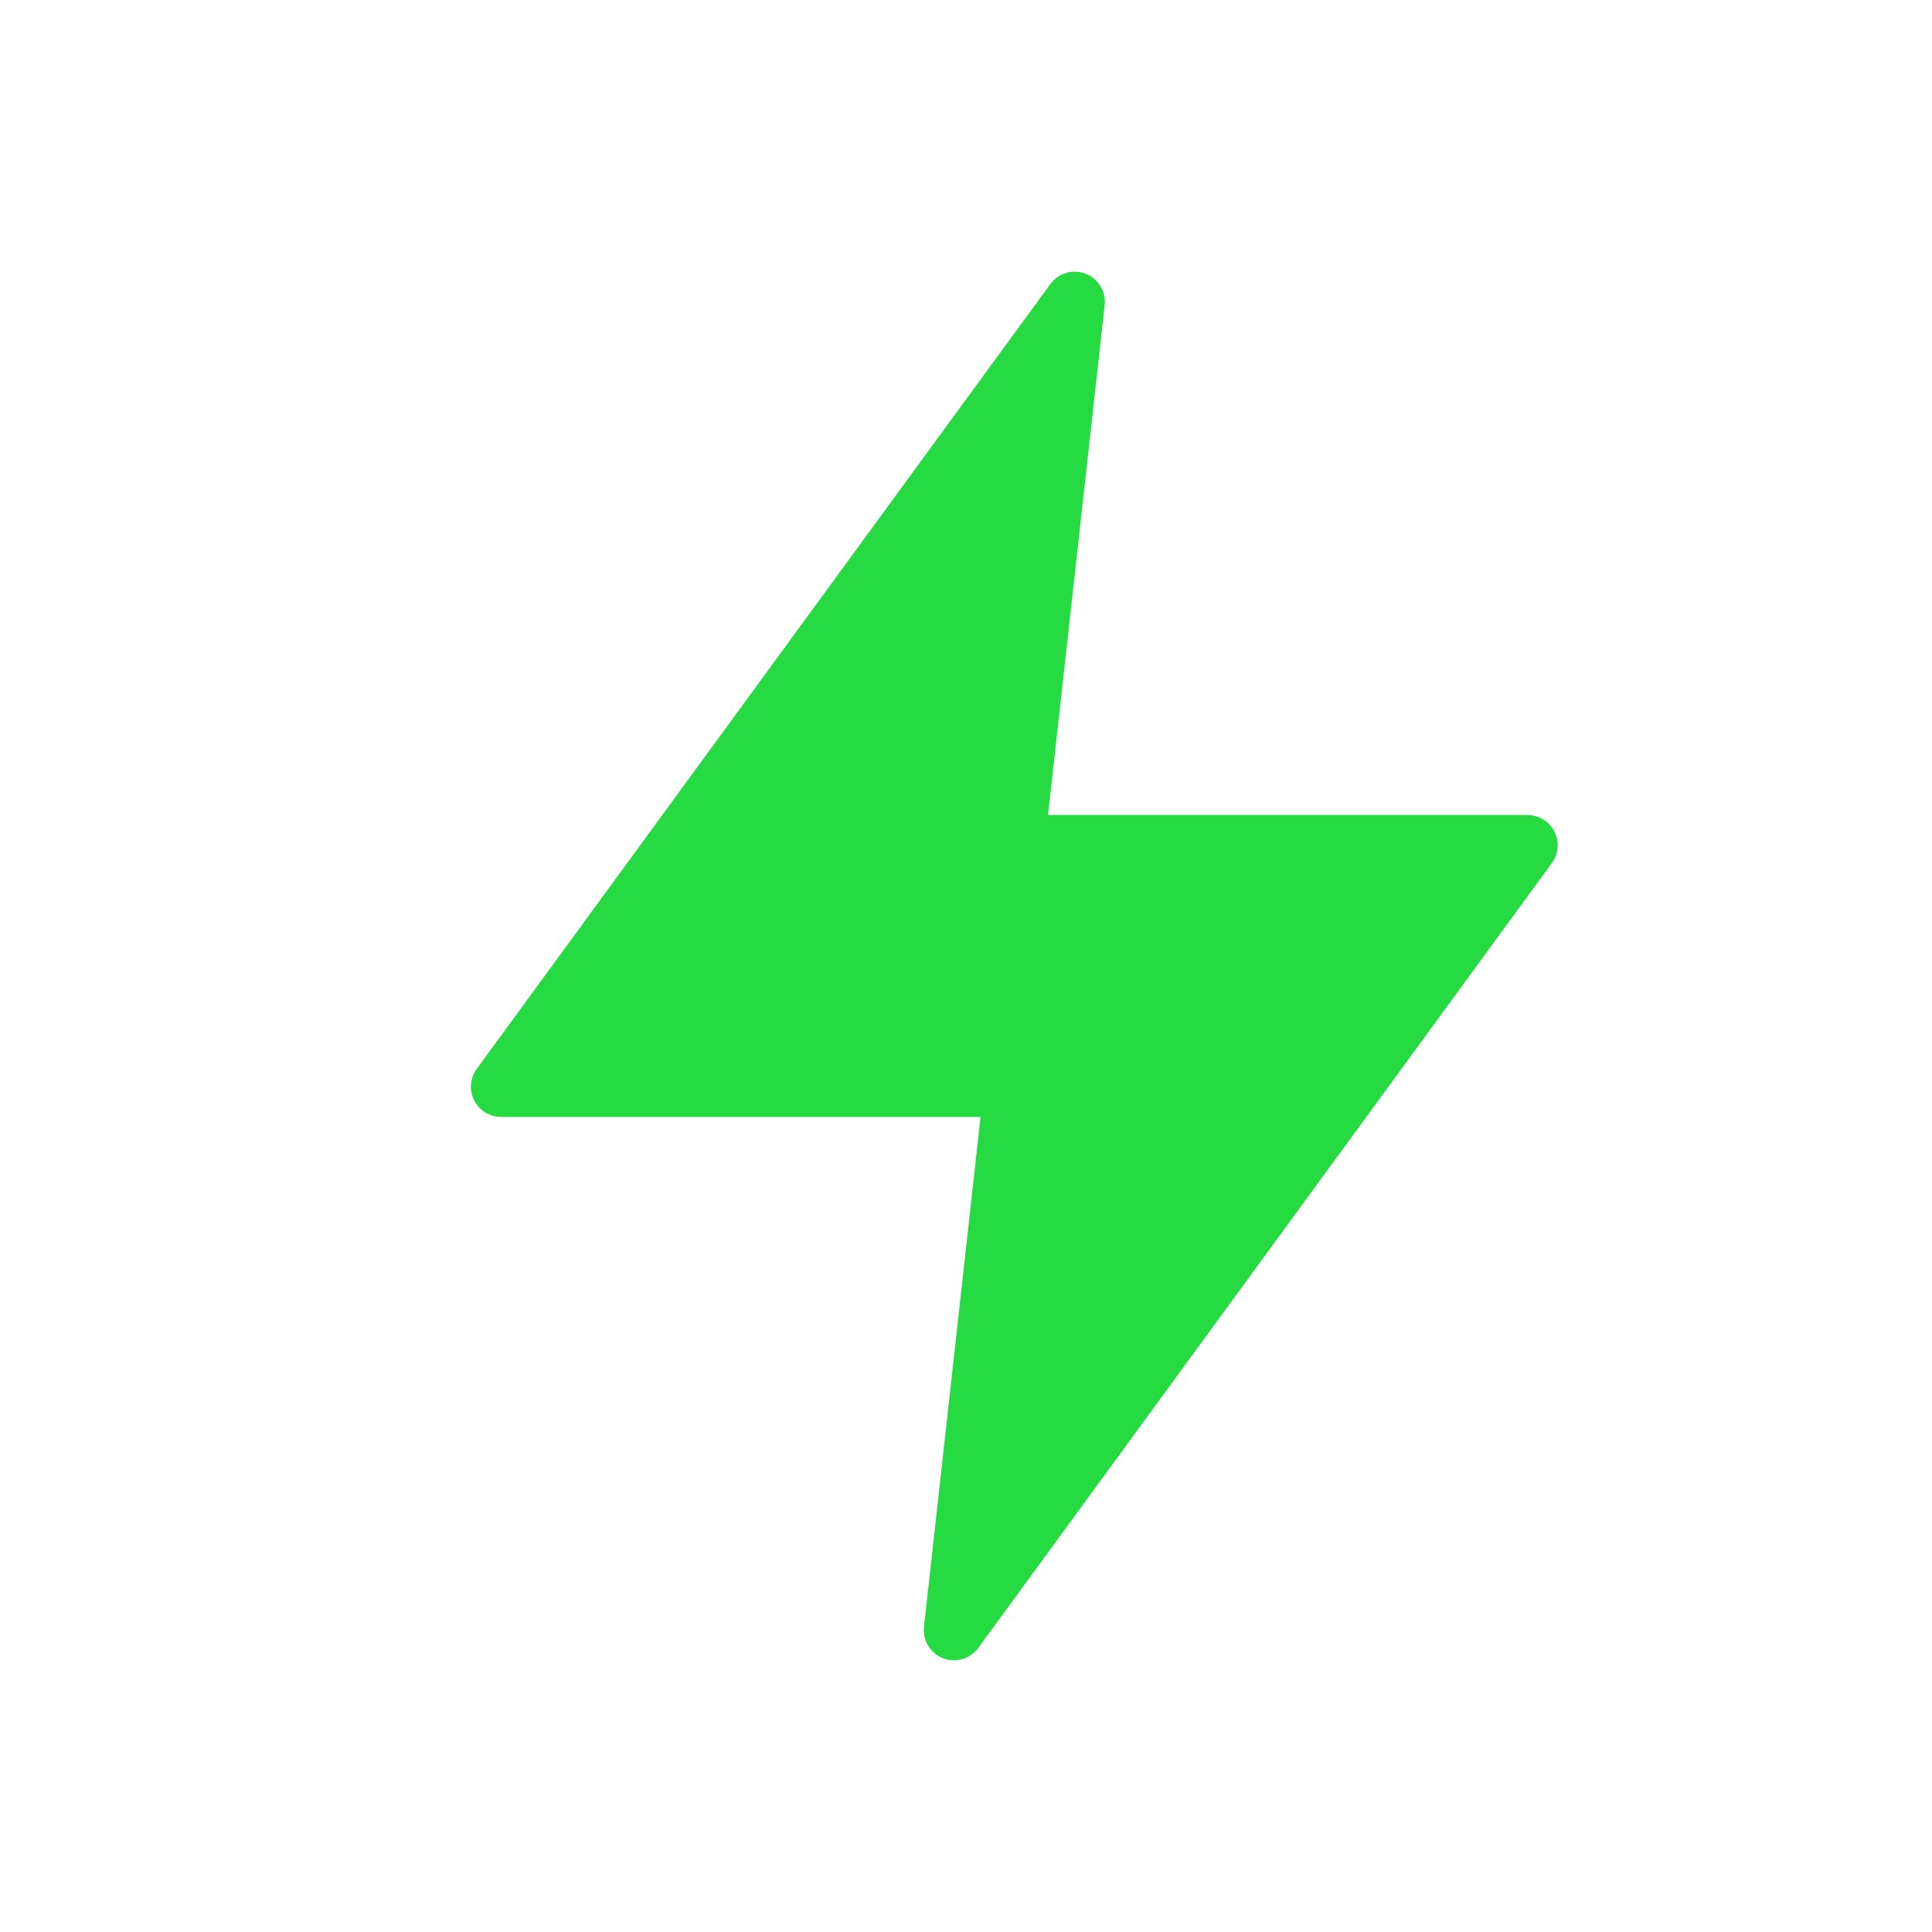 <?xml version="1.0" encoding="utf-8"?>
<!-- Generator: Adobe Illustrator 17.0.0, SVG Export Plug-In . SVG Version: 6.00 Build 0)  -->
<!DOCTYPE svg PUBLIC "-//W3C//DTD SVG 1.1//EN" "http://www.w3.org/Graphics/SVG/1.1/DTD/svg11.dtd">
<svg version="1.1" id="Layer_1" xmlns="http://www.w3.org/2000/svg" xmlns:xlink="http://www.w3.org/1999/xlink" x="0px" y="0px"
	 width="40px" height="40px" viewBox="0 0 40 40" enable-background="new 0 0 40 40" xml:space="preserve">
<path fill="#26DA42" d="M31.625,16.875h-9.927l1.173-10.556c0.031-0.281-0.131-0.549-0.394-0.651
	c-0.264-0.104-0.564-0.015-0.731,0.214L9.87,22.131c-0.139,0.19-0.159,0.442-0.053,0.651c0.107,0.211,0.323,0.343,0.557,0.343h9.927
	L19.13,33.681c-0.031,0.281,0.131,0.549,0.394,0.651c0.074,0.029,0.15,0.042,0.226,0.042c0.195,0,0.384-0.091,0.505-0.256
	l11.875-16.25c0.139-0.19,0.159-0.442,0.053-0.651C32.076,17.007,31.86,16.875,31.625,16.875z"/>
</svg>
